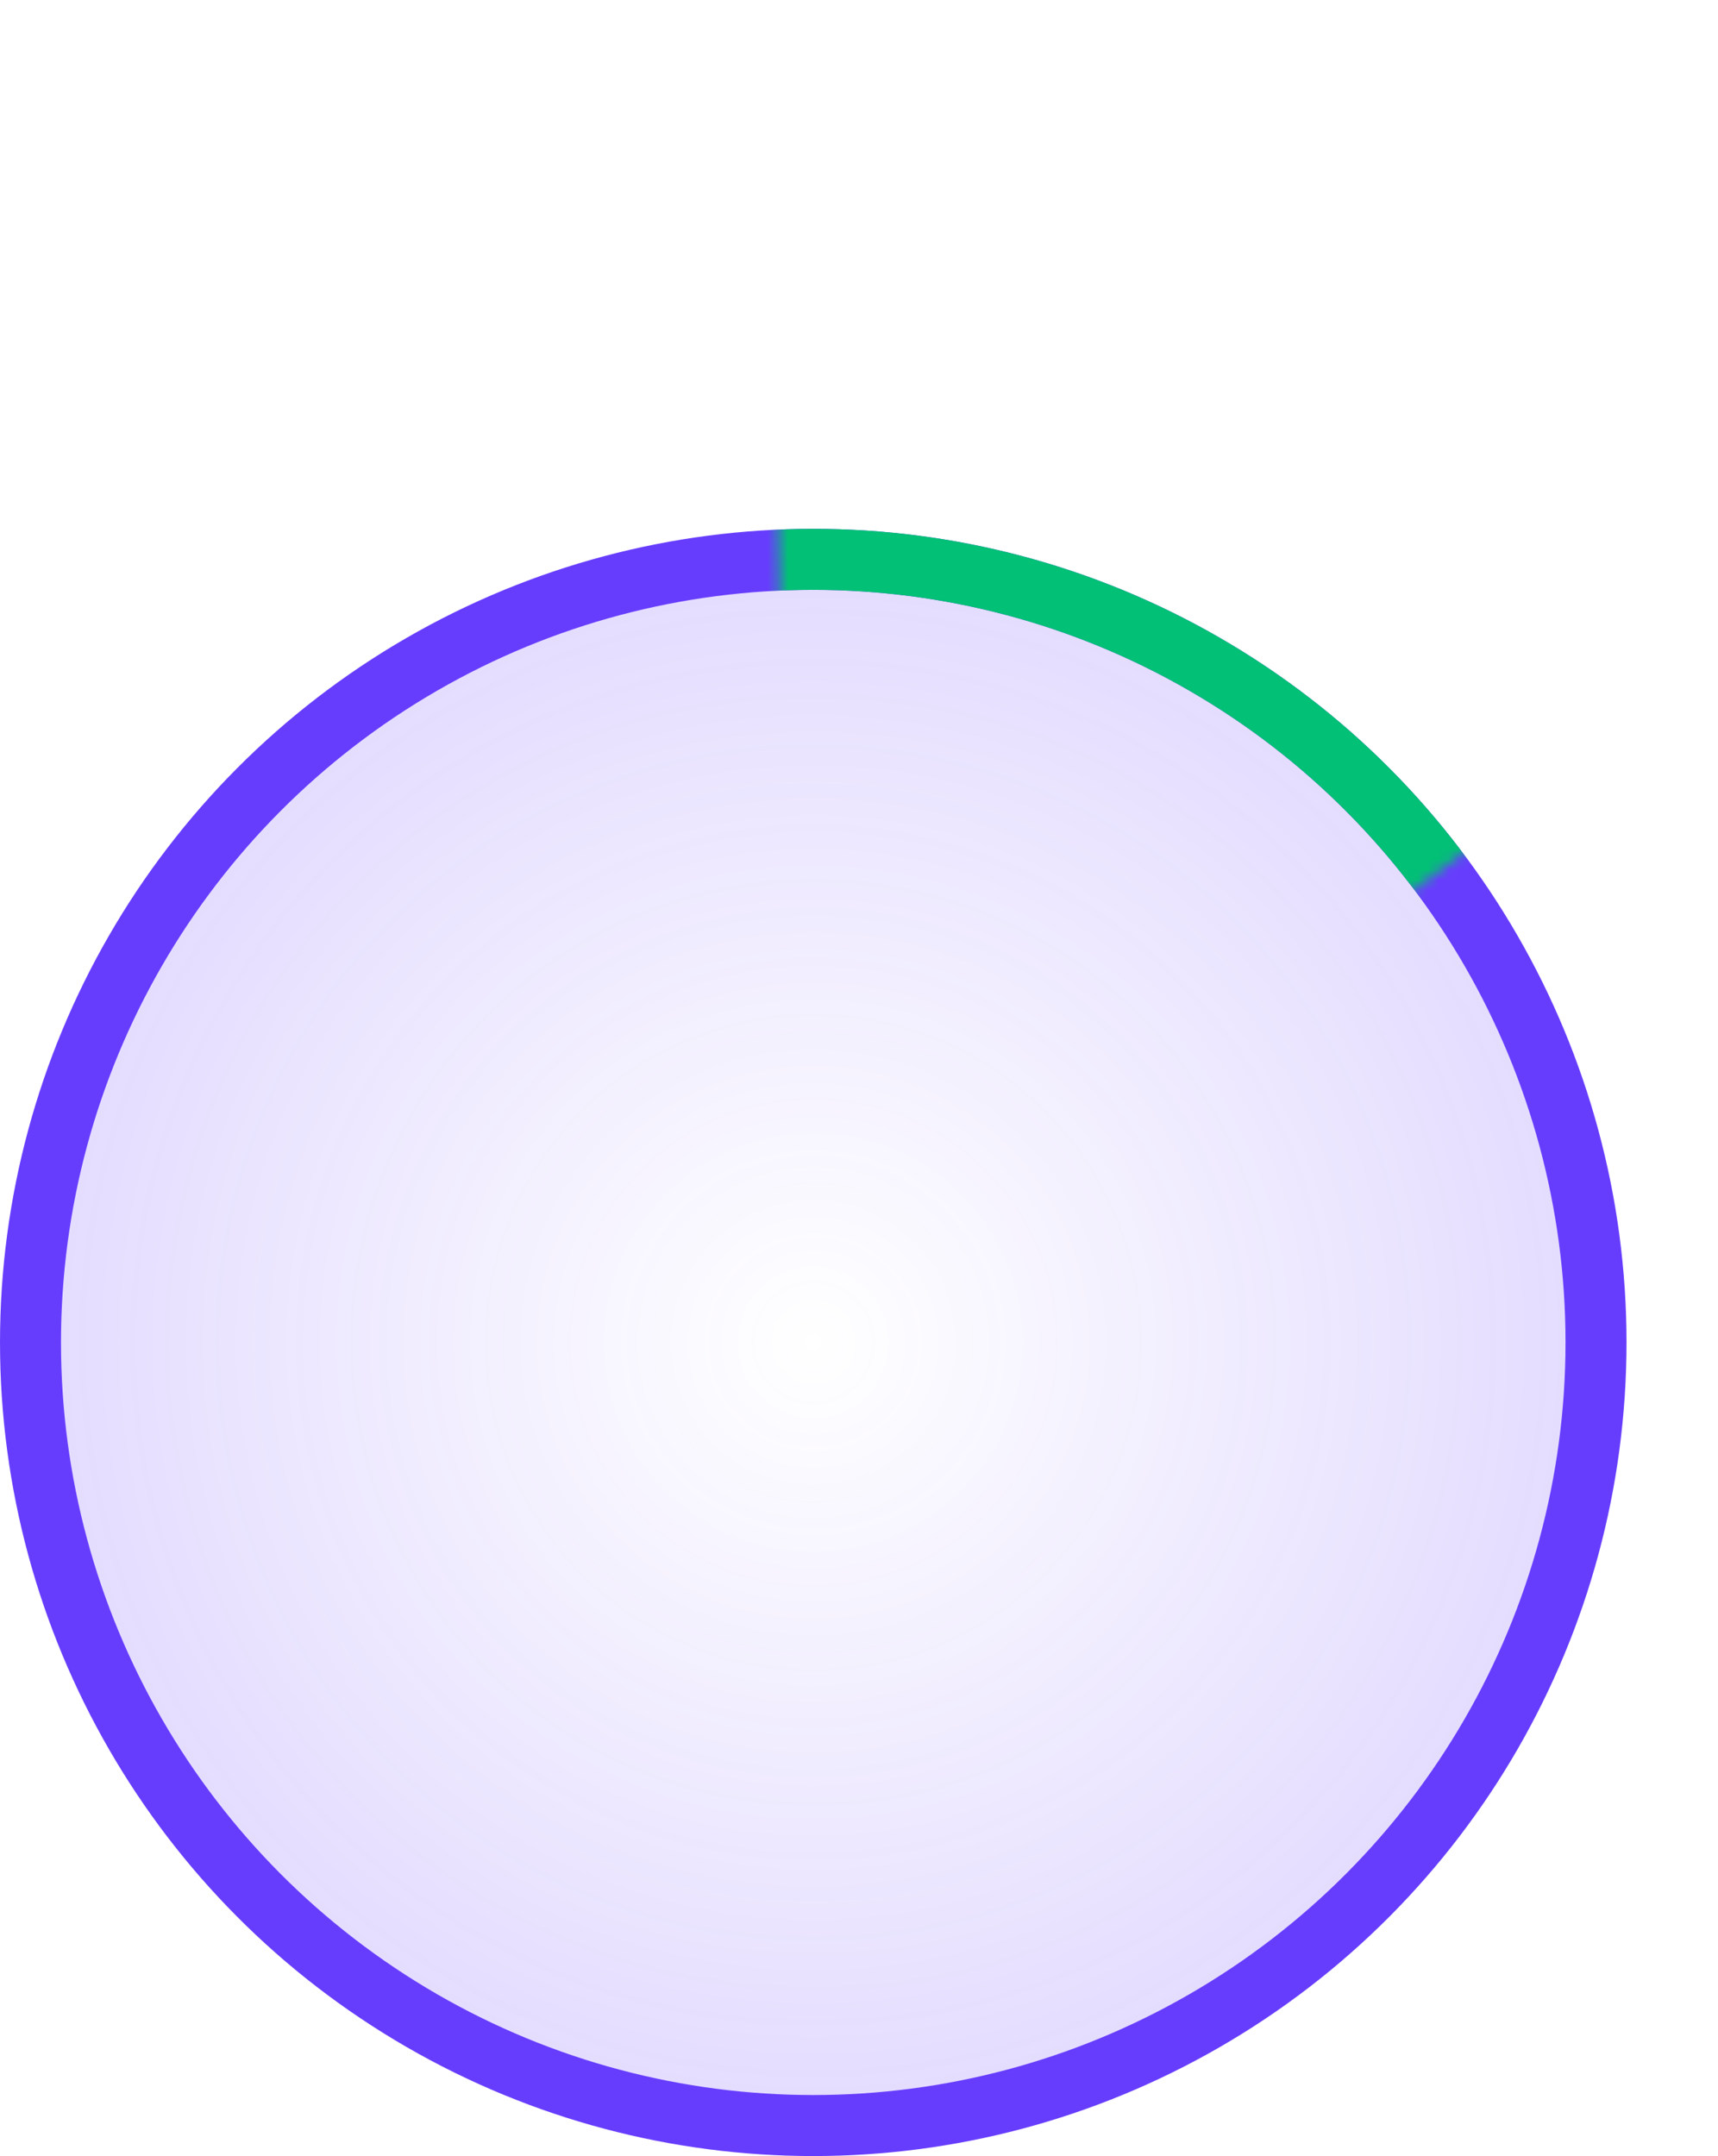 <svg width="169" height="212" viewBox="0 0 169 212" fill="none" xmlns="http://www.w3.org/2000/svg">
<circle cx="80" cy="131.999" r="77" fill="url(#paint0_radial)" fill-opacity="0.8" stroke="#673DFD" stroke-width="6"/>
<mask id="mask0" mask-type="alpha" maskUnits="userSpaceOnUse" x="32" y="0" width="137" height="134">
<path d="M161.197 70.935L78.204 133.053L75.994 25.294L161.197 70.935Z" fill="#1B1A1C"/>
</mask>
<g mask="url(#mask0)">
<circle cx="80" cy="131.999" r="77" fill="url(#paint1_radial)" fill-opacity="0.8" stroke="#02C076" stroke-width="6"/>
</g>
<defs>
<radialGradient id="paint0_radial" cx="0" cy="0" r="1" gradientUnits="userSpaceOnUse" gradientTransform="translate(80 131.999) rotate(90) scale(80)">
<stop stop-color="#673DFD" stop-opacity="0"/>
<stop offset="1" stop-color="#673DFD" stop-opacity="0.24"/>
</radialGradient>
</defs>
</svg>
